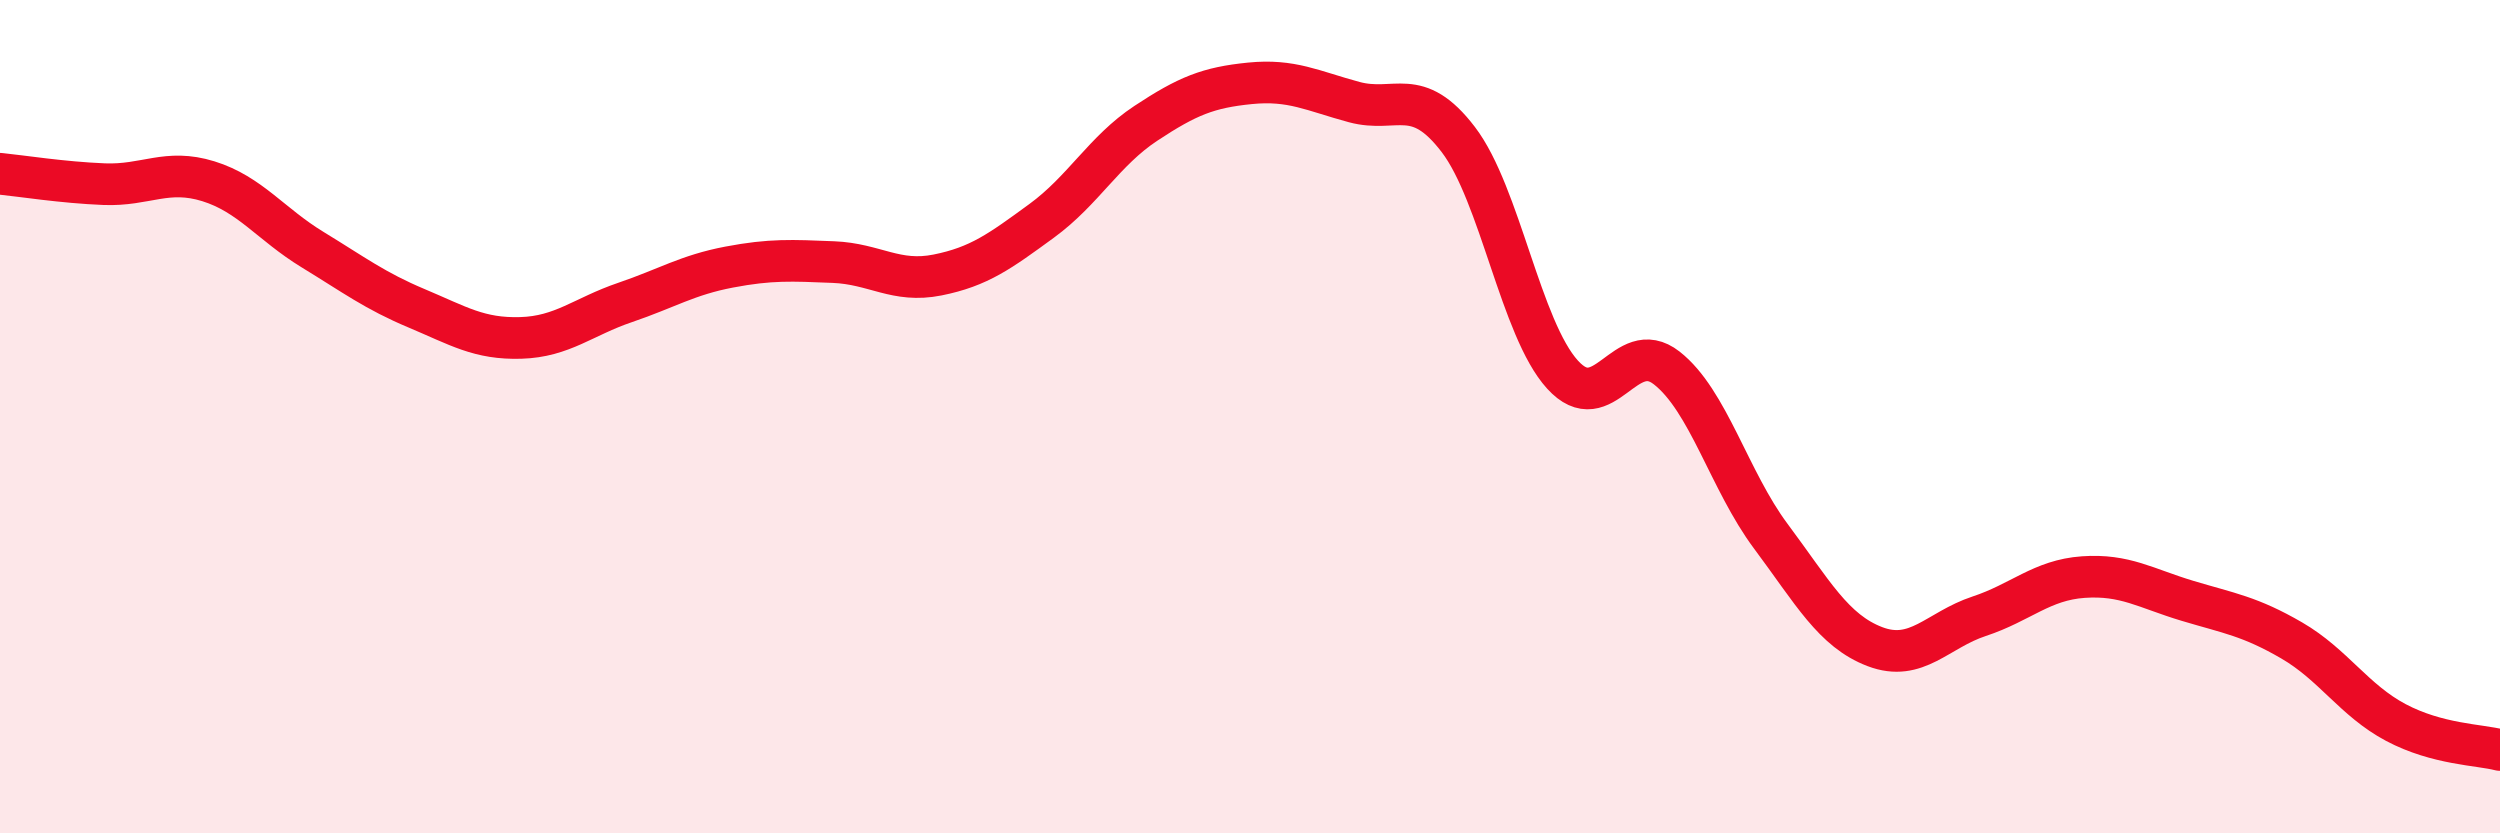 
    <svg width="60" height="20" viewBox="0 0 60 20" xmlns="http://www.w3.org/2000/svg">
      <path
        d="M 0,4.17 C 0.5,4.22 1.5,4.38 2.5,4.42 C 3.5,4.46 4,4.04 5,4.35 C 6,4.66 6.5,5.38 7.5,5.99 C 8.5,6.6 9,6.98 10,7.4 C 11,7.82 11.5,8.14 12.5,8.11 C 13.5,8.08 14,7.6 15,7.26 C 16,6.92 16.5,6.6 17.5,6.41 C 18.5,6.22 19,6.25 20,6.29 C 21,6.33 21.5,6.8 22.5,6.6 C 23.5,6.4 24,6.03 25,5.3 C 26,4.57 26.5,3.62 27.5,2.96 C 28.5,2.3 29,2.1 30,2 C 31,1.9 31.5,2.18 32.5,2.45 C 33.5,2.72 34,2.04 35,3.35 C 36,4.66 36.5,7.89 37.5,8.99 C 38.5,10.09 39,8.05 40,8.83 C 41,9.61 41.5,11.53 42.5,12.87 C 43.5,14.21 44,15.14 45,15.52 C 46,15.9 46.5,15.12 47.5,14.79 C 48.5,14.46 49,13.92 50,13.85 C 51,13.78 51.5,14.12 52.5,14.42 C 53.5,14.72 54,14.79 55,15.37 C 56,15.95 56.5,16.81 57.5,17.34 C 58.5,17.87 59.5,17.87 60,18L60 20L0 20Z"
        fill="#EB0A25"
        opacity="0.1"
        stroke-linecap="round"
        stroke-linejoin="round"
      />
      <path
        d="M 0,4.17 C 0.5,4.22 1.5,4.38 2.5,4.42 C 3.5,4.46 4,4.04 5,4.35 C 6,4.66 6.5,5.38 7.5,5.99 C 8.5,6.6 9,6.98 10,7.4 C 11,7.82 11.5,8.14 12.5,8.11 C 13.5,8.08 14,7.6 15,7.26 C 16,6.92 16.5,6.6 17.5,6.41 C 18.5,6.22 19,6.25 20,6.29 C 21,6.33 21.5,6.8 22.5,6.6 C 23.5,6.4 24,6.03 25,5.3 C 26,4.57 26.5,3.62 27.5,2.96 C 28.5,2.3 29,2.1 30,2 C 31,1.9 31.5,2.18 32.5,2.45 C 33.5,2.72 34,2.04 35,3.35 C 36,4.66 36.5,7.89 37.5,8.99 C 38.5,10.09 39,8.05 40,8.83 C 41,9.61 41.5,11.53 42.5,12.87 C 43.5,14.21 44,15.14 45,15.52 C 46,15.9 46.5,15.12 47.5,14.79 C 48.5,14.46 49,13.92 50,13.85 C 51,13.78 51.5,14.12 52.5,14.42 C 53.5,14.72 54,14.79 55,15.37 C 56,15.95 56.5,16.81 57.5,17.34 C 58.5,17.87 59.5,17.87 60,18"
        stroke="#EB0A25"
        stroke-width="1"
        fill="none"
        stroke-linecap="round"
        stroke-linejoin="round"
      />
    </svg>
  